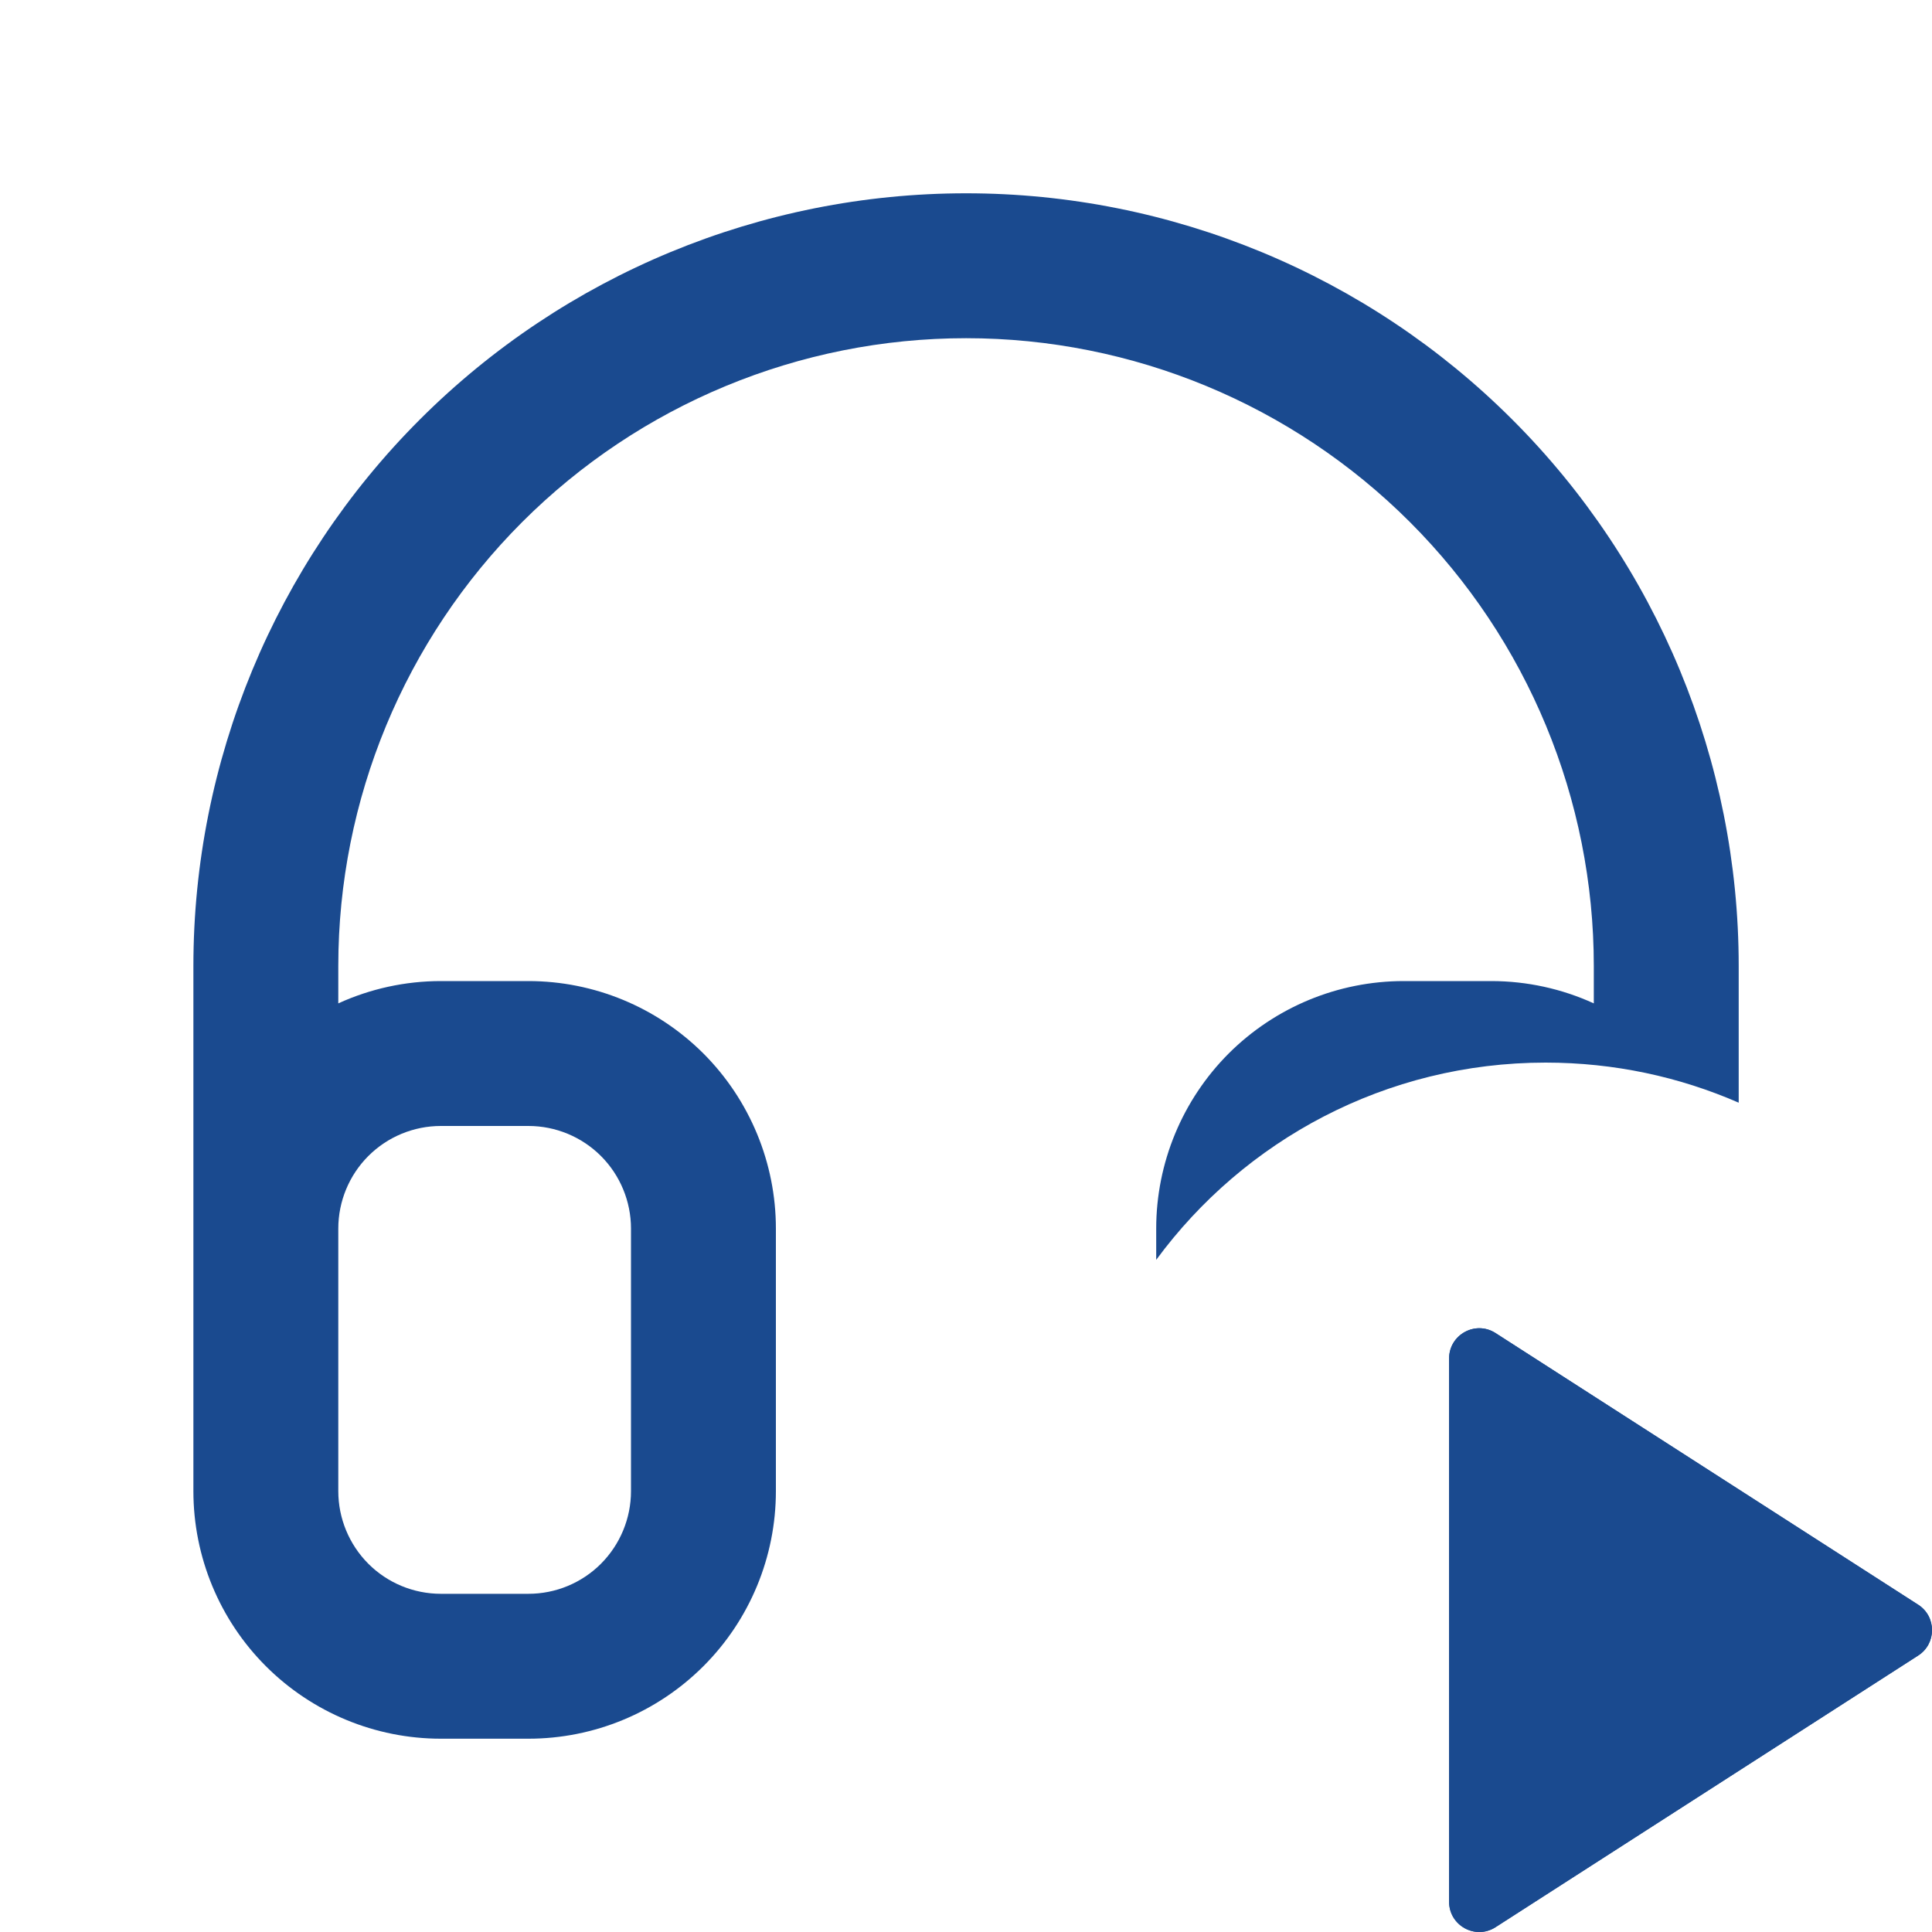 <svg width="20" height="20" viewBox="0 0 20 20" fill="none" xmlns="http://www.w3.org/2000/svg">
<path fill-rule="evenodd" clip-rule="evenodd" d="M5.405 5.405C6.624 4.186 8.277 3.501 10.001 3.501C11.724 3.501 13.377 4.186 14.596 5.405C15.815 6.624 16.499 8.276 16.499 10V10.387C16.169 10.236 15.807 10.156 15.437 10.156H14.531C13.851 10.156 13.2 10.426 12.719 10.906C12.239 11.387 11.969 12.039 11.969 12.718V13.042C12.879 11.804 14.346 11 16 11C16.711 11 17.387 11.148 17.999 11.415V10C17.999 7.879 17.157 5.844 15.656 4.344C14.156 2.844 12.122 2.001 10.001 2.001C7.879 2.001 5.845 2.844 4.345 4.344C2.845 5.844 2.002 7.879 2.002 10V15.436C2.002 16.116 2.272 16.768 2.752 17.248C3.233 17.729 3.885 17.999 4.564 17.999H5.47C6.15 17.999 6.801 17.729 7.282 17.248C7.762 16.768 8.032 16.116 8.032 15.436V12.718C8.032 12.039 7.762 11.387 7.282 10.906C6.801 10.426 6.15 10.156 5.47 10.156H4.564C4.194 10.156 3.832 10.236 3.502 10.387V10C3.502 8.276 4.187 6.624 5.405 5.405ZM3.502 12.718V15.436C3.502 15.718 3.614 15.988 3.813 16.188C4.012 16.387 4.282 16.499 4.564 16.499H5.47C5.752 16.499 6.022 16.387 6.221 16.188C6.42 15.988 6.532 15.718 6.532 15.436V12.718C6.532 12.437 6.42 12.166 6.221 11.967C6.022 11.768 5.752 11.656 5.47 11.656H4.564C4.282 11.656 4.012 11.768 3.813 11.967C3.614 12.166 3.502 12.437 3.502 12.718Z" fill="#1A4A8F"/>
<path d="M15.482 13.8L19.857 16.612C20.048 16.735 20.048 17.015 19.857 17.138L15.482 19.95C15.274 20.084 15.001 19.934 15.001 19.687V14.063C15.001 13.816 15.274 13.666 15.482 13.8Z" fill="#1A4A8F"/>
<path d="M15.482 13.8L19.857 16.612C20.048 16.735 20.048 17.015 19.857 17.138L15.482 19.95C15.274 20.084 15.001 19.934 15.001 19.687V14.063C15.001 13.816 15.274 13.666 15.482 13.8Z" fill="#1A4A8F"/>
</svg>

